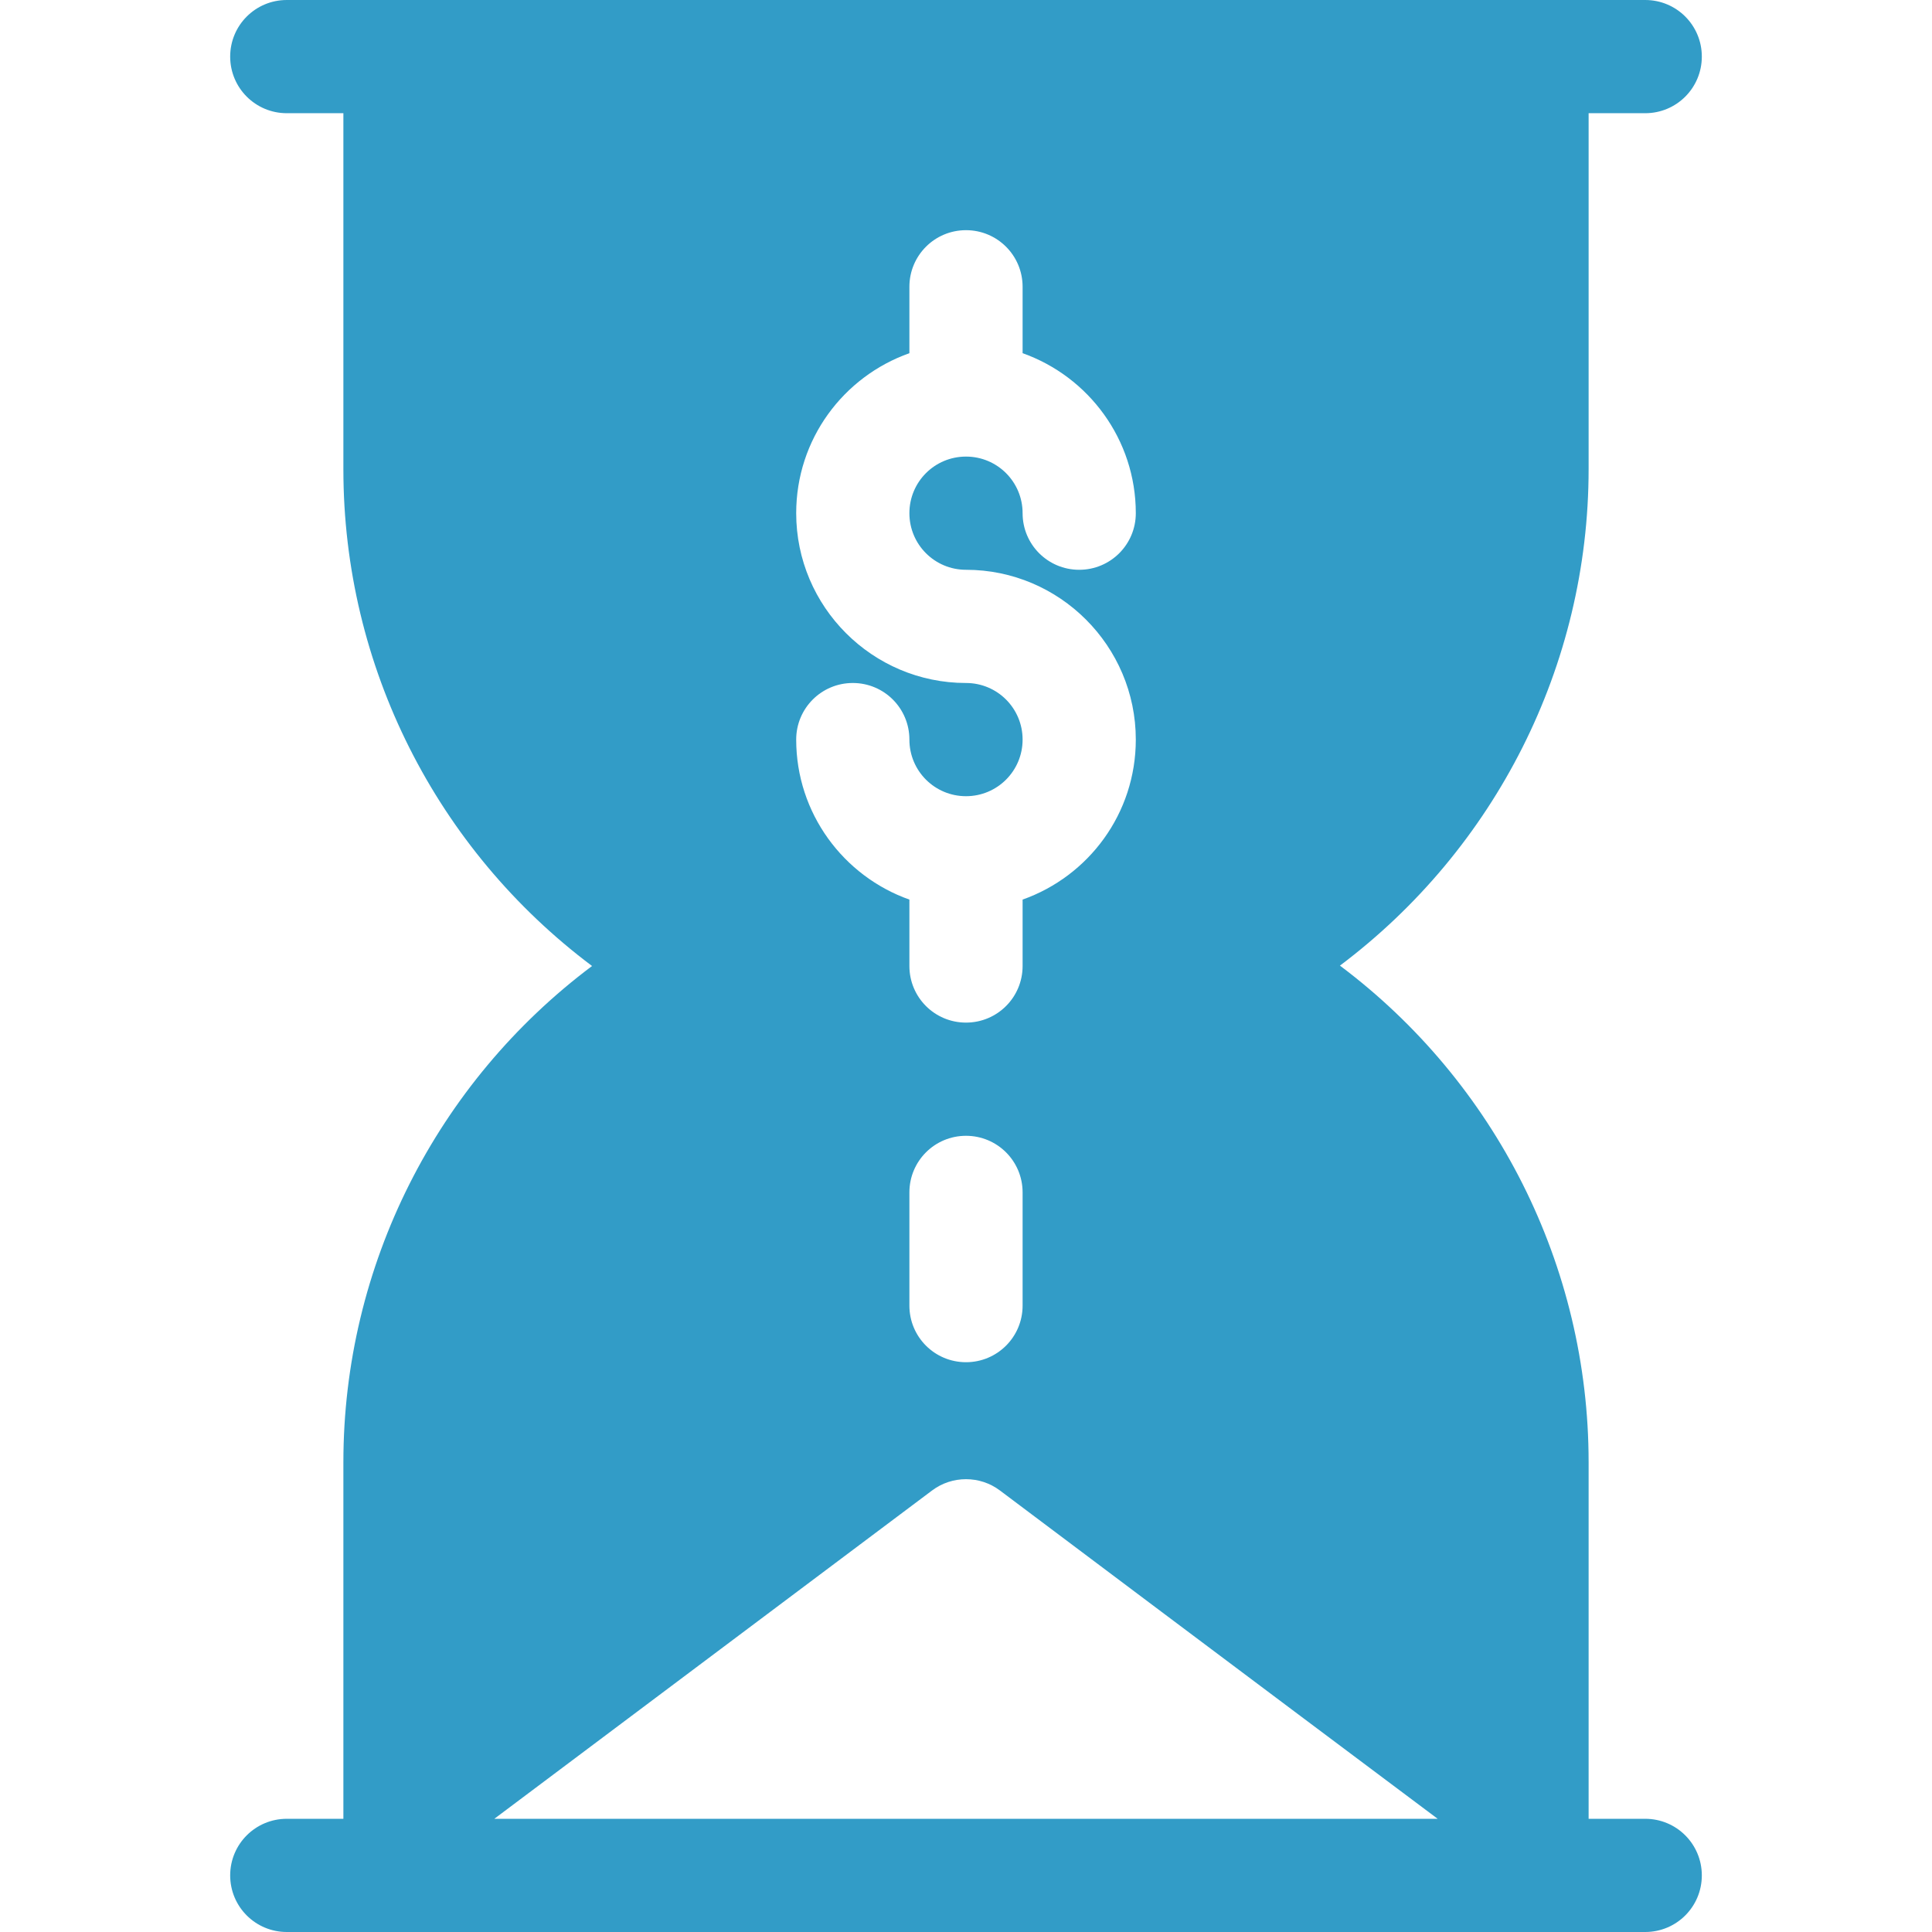 <svg xmlns="http://www.w3.org/2000/svg" xmlns:xlink="http://www.w3.org/1999/xlink" id="Capa_1" x="0px" y="0px" viewBox="0 0 512 512" style="enable-background:new 0 0 512 512;" xml:space="preserve"><style type="text/css">	.st0{fill:#329CC7;}</style><path class="st0" d="M436,482h-15v-94.5c0-52.1-24.7-100.7-65.9-131.6c41.1-30.9,65.9-79.4,65.9-131.6V30h15c8.3,0,15-6.7,15-15 s-6.7-15-15-15H76c-8.3,0-15,6.7-15,15s6.7,15,15,15h15v94.4c0,52.2,24.7,100.7,65.9,131.6C115.7,286.9,91,335.4,91,387.5V482H76 c-8.3,0-15,6.7-15,15s6.7,15,15,15h360c8.3,0,15-6.7,15-15S444.3,482,436,482z M256,181c-24.8,0-45-20.2-45-45 c0-19.6,12.5-36.2,30-42.4V76c0-8.3,6.7-15,15-15s15,6.7,15,15v17.6c17.5,6.2,30,22.9,30,42.4c0,8.3-6.7,15-15,15s-15-6.7-15-15 c0-8.3-6.7-15-15-15s-15,6.7-15,15s6.7,15,15,15c24.8,0,45,20.2,45,45c0,19.6-12.5,36.2-30,42.4V256c0,8.3-6.7,15-15,15 s-15-6.7-15-15v-17.6c-17.5-6.2-30-22.9-30-42.4c0-8.3,6.7-15,15-15s15,6.7,15,15c0,8.3,6.7,15,15,15c8.3,0,15-6.7,15-15 S264.3,181,256,181z M271,316v30c0,8.3-6.7,15-15,15s-15-6.7-15-15v-30c0-8.3,6.7-15,15-15S271,307.7,271,316z M131,482 c43.7-32.8,104.5-78.4,116-87c5.3-4,12.7-4,18,0c4.5,3.4,71.1,53.4,116,87H131z"></path></svg>